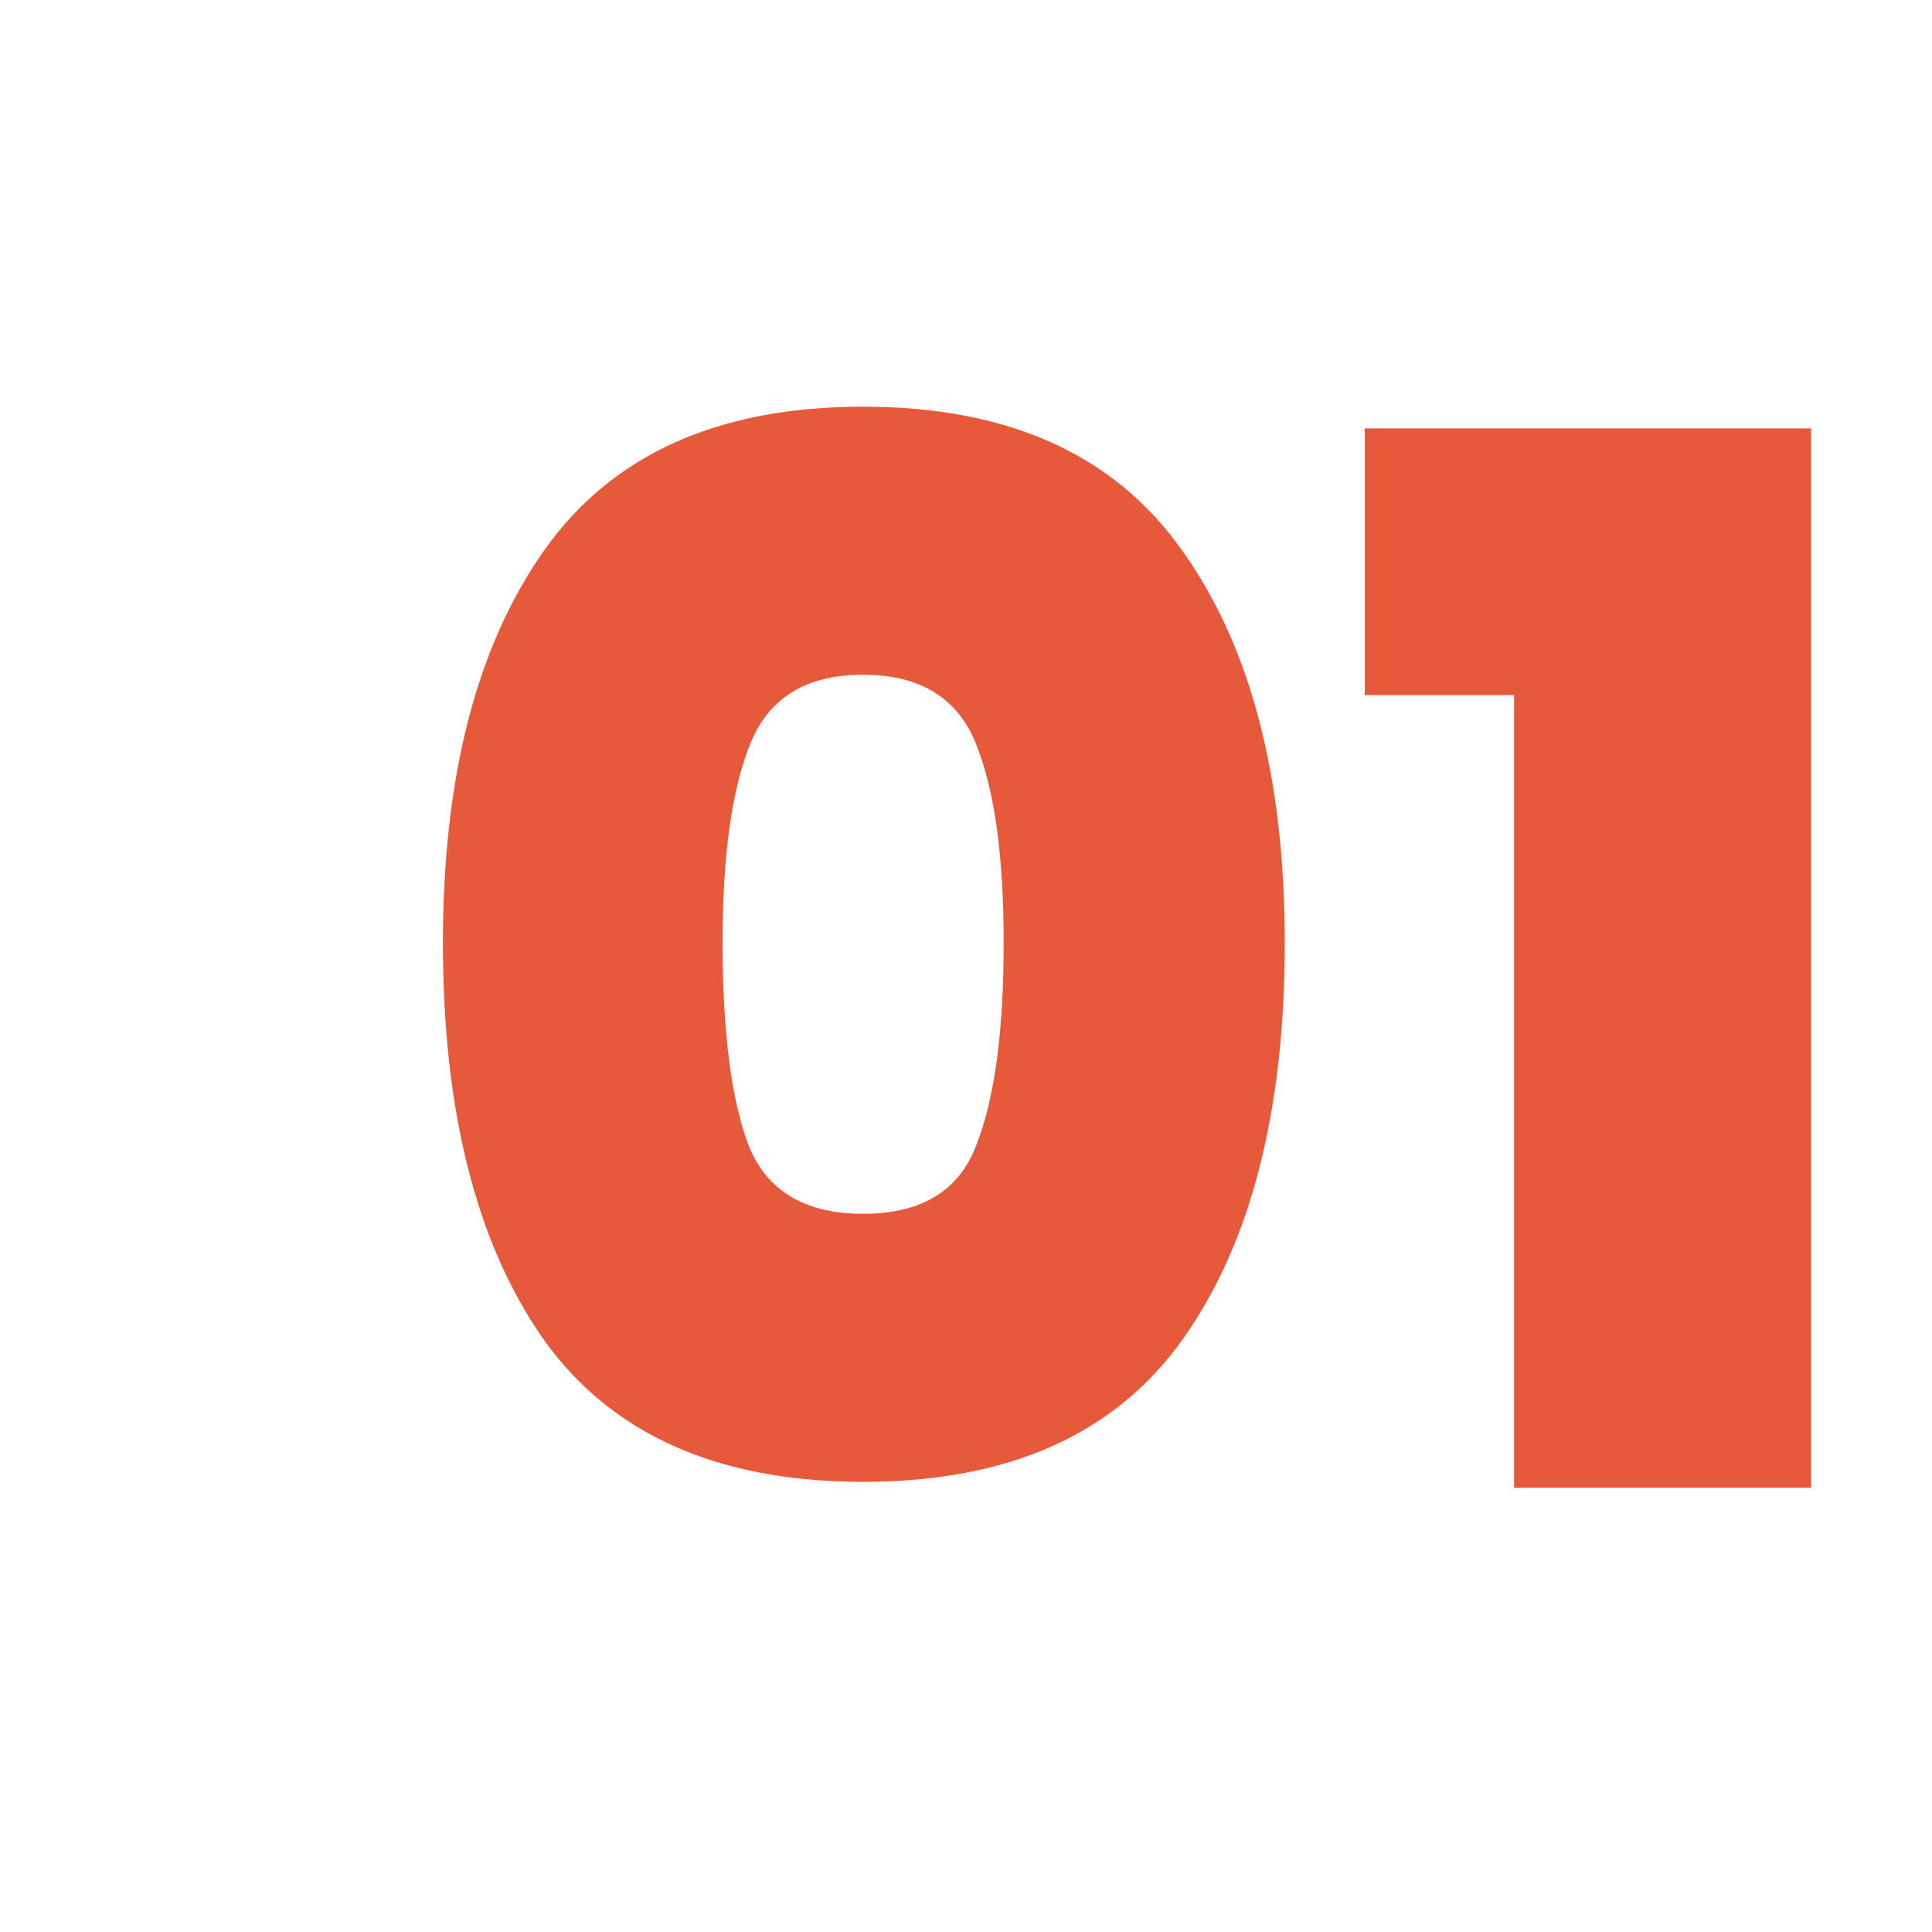 <svg xmlns="http://www.w3.org/2000/svg" width="50" height="50" viewBox="0 0 50 50" fill="none"><g clip-path="url(#clip0_1216_3869)"><path d="M11.463 24.4C11.463 20.1 12.338 16.712 14.088 14.238C15.838 11.762 18.587 10.525 22.337 10.525C26.087 10.525 28.837 11.762 30.587 14.238C32.362 16.712 33.25 20.1 33.25 24.4C33.25 28.75 32.375 32.163 30.625 34.638C28.875 37.112 26.113 38.35 22.337 38.35C18.562 38.35 15.8 37.112 14.05 34.638C12.325 32.163 11.463 28.75 11.463 24.4ZM25.975 24.4C25.975 22.15 25.738 20.438 25.262 19.262C24.788 18.062 23.812 17.462 22.337 17.462C20.863 17.462 19.887 18.062 19.413 19.262C18.938 20.438 18.7 22.15 18.7 24.4C18.7 26.7 18.925 28.45 19.375 29.65C19.85 30.825 20.837 31.413 22.337 31.413C23.837 31.413 24.812 30.825 25.262 29.65C25.738 28.45 25.975 26.7 25.975 24.4ZM35.321 17.988V11.088H46.871V38.5H39.184V17.988H35.321Z" fill="#E6593B"></path></g><defs><clipPath id="clip0_1216_3869"><rect width="50" height="50" fill="white"></rect></clipPath></defs></svg>